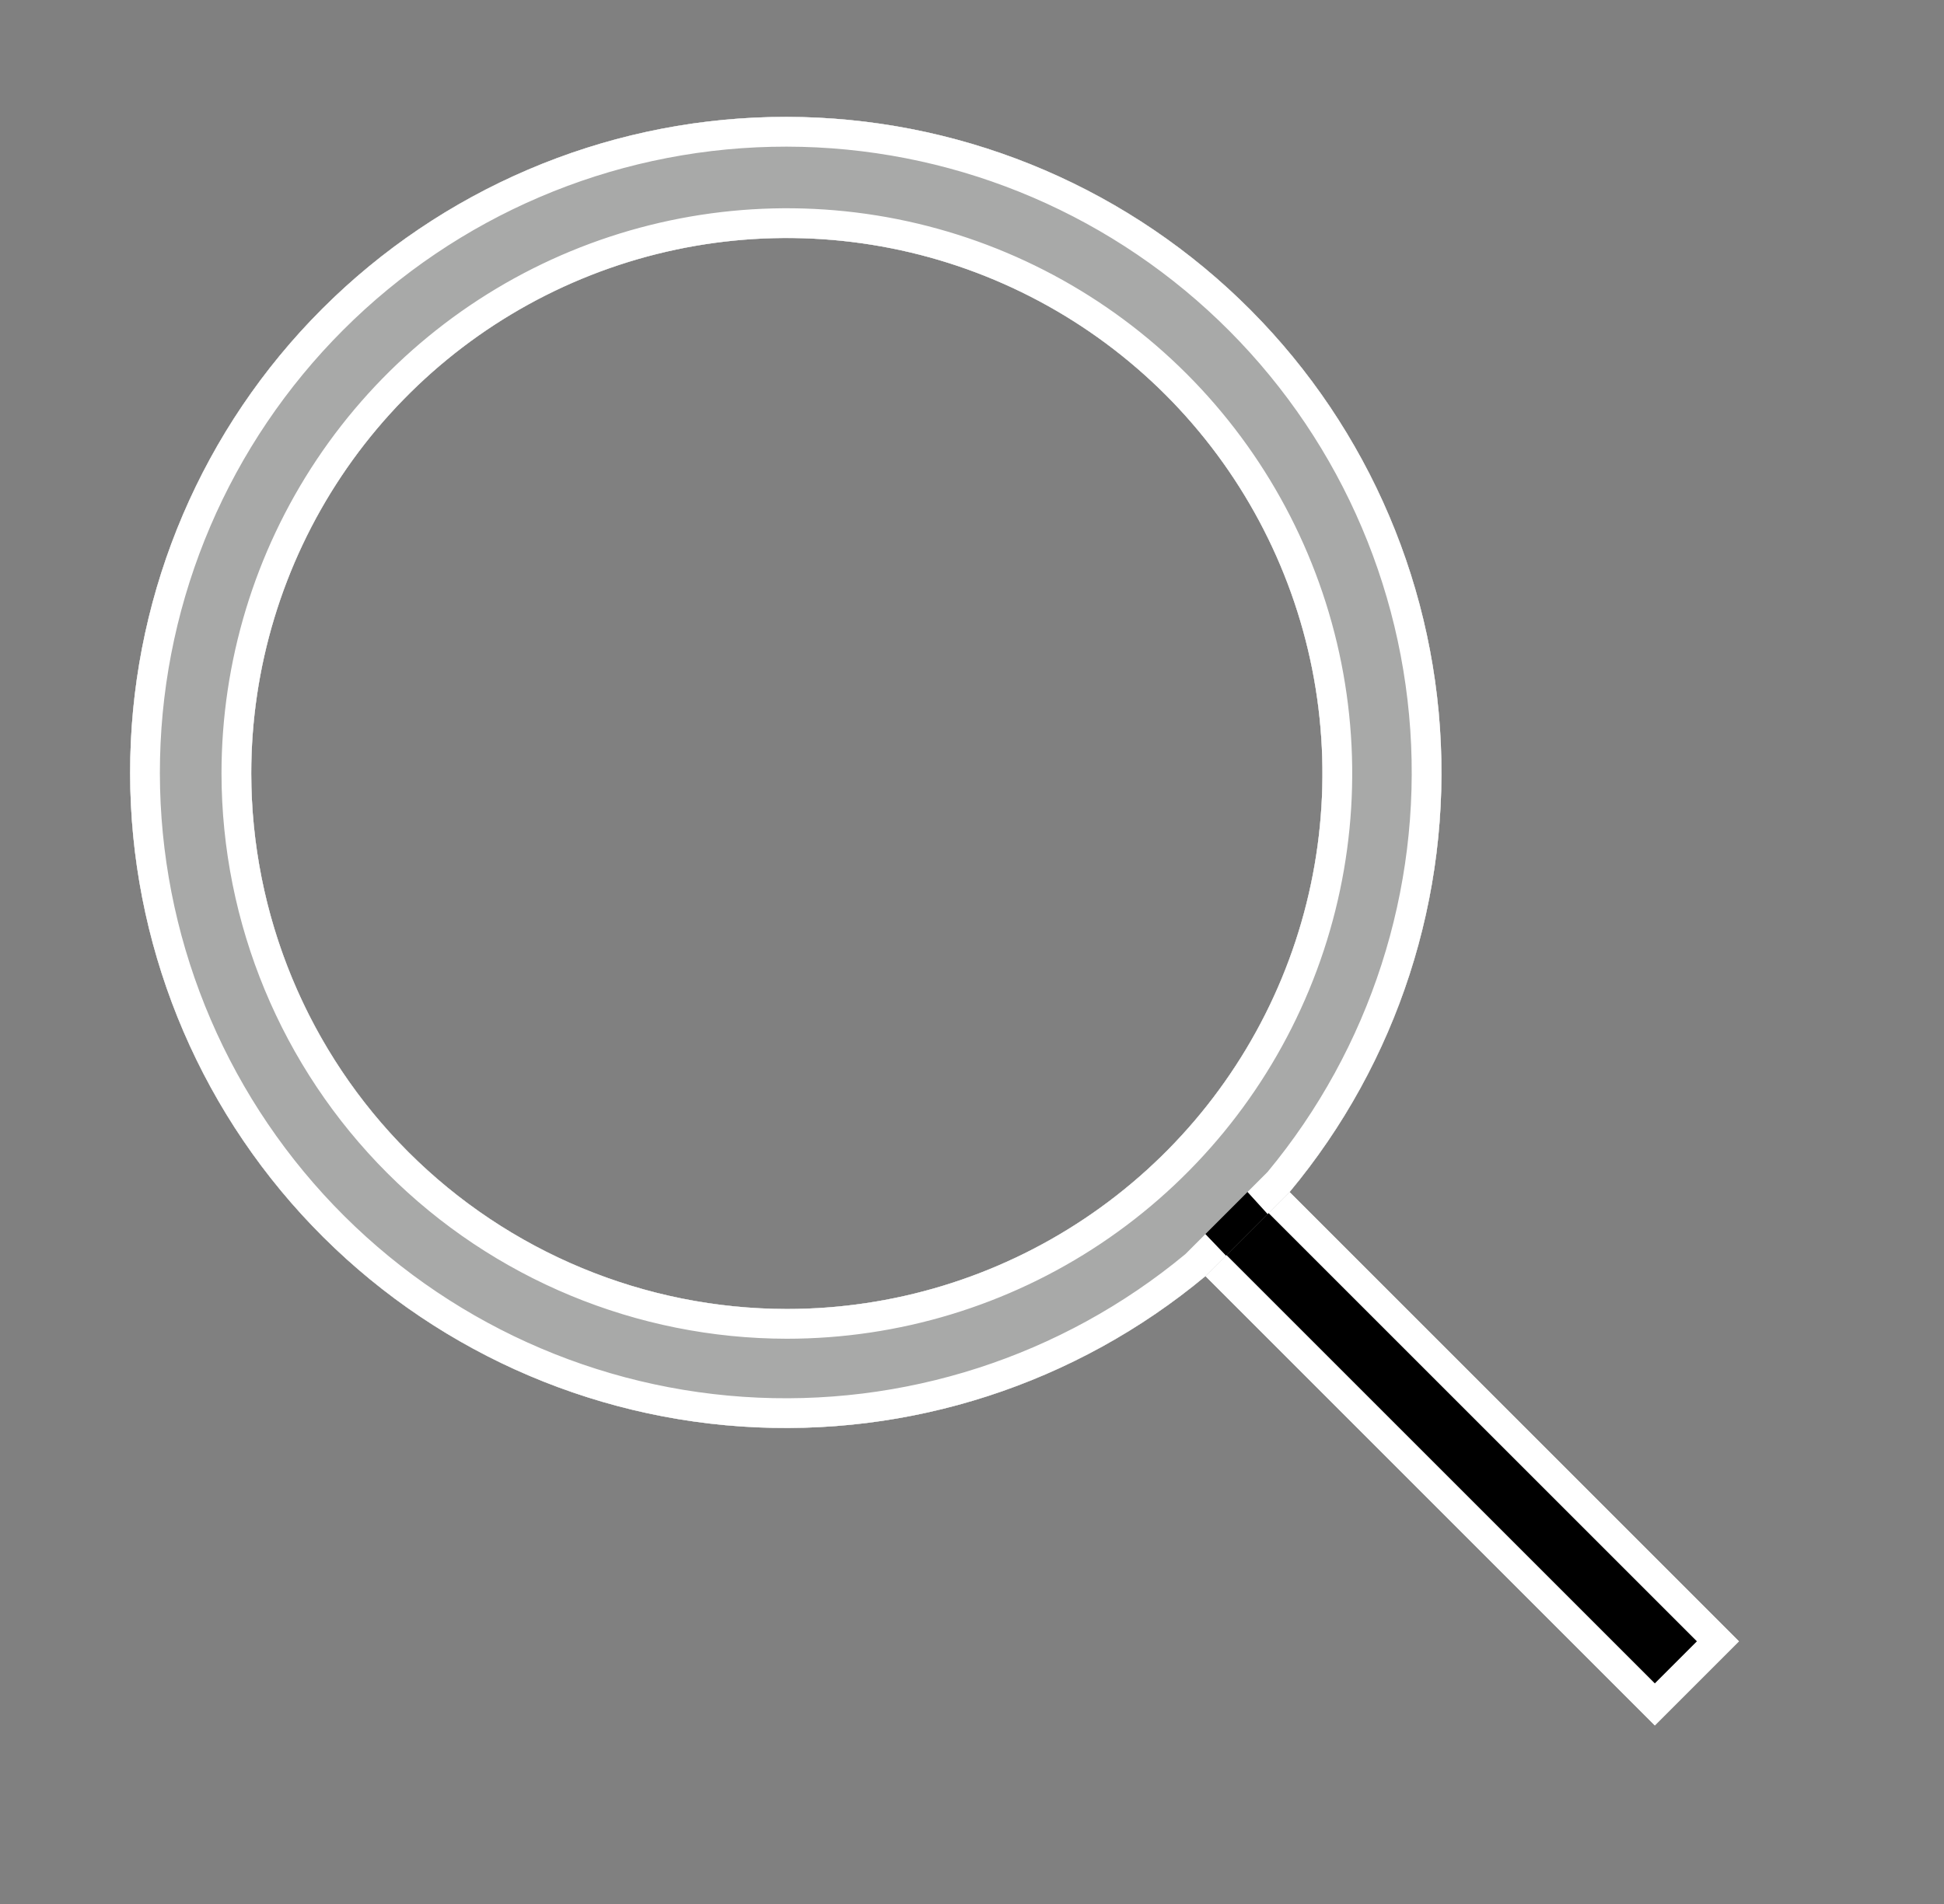 <svg width="49" height="48" viewBox="0 0 49 48" fill="none" xmlns="http://www.w3.org/2000/svg">
<rect x="0" y="0" width="49" height="48" fill="#808080" stroke="none"/>
<path d="M32.505 30.051L43.833 41.379L41.712 43.5L30.384 32.172L29.5 31.149L31.5 29.106L32.505 30.051Z" fill="#D9D9D9"/>
<path d="M19.44 3.325C23.596 3.231 27.628 4.742 30.698 7.545C33.767 10.348 35.638 14.226 35.921 18.373C36.205 22.52 34.878 26.617 32.217 29.811L31.998 30.074L43.302 41.378L41.711 42.969L30.408 31.665L30.144 31.884C26.95 34.544 22.854 35.871 18.706 35.588C14.56 35.305 10.681 33.434 7.878 30.364C5.076 27.294 3.564 23.262 3.659 19.106C3.753 14.951 5.446 10.991 8.385 8.052C11.325 5.112 15.284 3.42 19.44 3.325ZM22.541 5.892C19.849 5.356 17.059 5.631 14.524 6.681C11.989 7.731 9.821 9.509 8.296 11.791C6.772 14.073 5.958 16.756 5.958 19.5L5.963 19.845C6.055 23.398 7.507 26.787 10.027 29.307C12.628 31.908 16.155 33.371 19.834 33.375C22.578 33.375 25.26 32.561 27.541 31.036C29.823 29.512 31.602 27.345 32.652 24.81C33.702 22.274 33.977 19.485 33.442 16.793C32.907 14.101 31.585 11.629 29.645 9.688C27.705 7.748 25.232 6.427 22.541 5.892Z" fill="black" stroke="white" stroke-width="0.75"/>
<path fill-rule="evenodd" clip-rule="evenodd" d="M32.505 30.051C35.228 26.783 36.585 22.591 36.295 18.348C36.006 14.104 34.091 10.136 30.95 7.268C27.809 4.4 23.683 2.854 19.431 2.951C15.179 3.047 11.128 4.779 8.12 7.787C5.113 10.794 3.381 14.846 3.284 19.098C3.187 23.35 4.734 27.476 7.602 30.617C10.47 33.758 14.438 35.672 18.681 35.962C22.925 36.252 27.116 34.894 30.384 32.172L32.505 30.051ZM8.609 12C7.125 14.22 6.333 16.83 6.333 19.5C6.337 23.079 7.761 26.511 10.292 29.041C12.823 31.572 16.254 32.996 19.833 33C22.503 33 25.114 32.208 27.334 30.725C29.554 29.241 31.284 27.133 32.306 24.666C33.328 22.199 33.595 19.485 33.074 16.866C32.553 14.248 31.267 11.842 29.379 9.954C27.491 8.066 25.086 6.78 22.467 6.259C19.848 5.738 17.134 6.006 14.667 7.028C12.2 8.049 10.092 9.78 8.609 12Z" fill="#A8A9A8"/>
<path fill-rule="evenodd" clip-rule="evenodd" d="M30.951 7.269C27.809 4.401 23.683 2.854 19.431 2.951C15.179 3.047 11.128 4.78 8.12 7.787C5.113 10.795 3.38 14.846 3.284 19.098C3.187 23.35 4.734 27.477 7.602 30.617C10.47 33.758 14.438 35.673 18.681 35.962C22.924 36.252 27.116 34.894 30.384 32.172L30.903 31.654L30.384 31.111L29.878 31.617C26.762 34.201 22.772 35.49 18.732 35.214C14.681 34.938 10.893 33.11 8.156 30.112C5.418 27.113 3.941 23.175 4.034 19.116C4.126 15.056 5.78 11.189 8.651 8.318C11.522 5.447 15.389 3.793 19.449 3.701C23.508 3.608 27.446 5.085 30.445 7.823C33.443 10.56 35.271 14.348 35.547 18.399C35.823 22.439 34.534 26.429 31.95 29.545L31.444 30.051L31.95 30.607L32.505 30.051C35.227 26.783 36.585 22.591 36.295 18.348C36.006 14.105 34.091 10.137 30.951 7.269ZM22.614 5.524C19.849 4.974 16.984 5.257 14.38 6.335C11.776 7.414 9.551 9.24 7.985 11.583C6.419 13.927 5.583 16.683 5.583 19.501C5.588 23.279 7.09 26.901 9.761 29.573C12.432 32.244 16.056 33.746 19.833 33.75C22.652 33.75 25.407 32.915 27.75 31.349C30.094 29.783 31.92 27.557 32.998 24.953C34.077 22.35 34.36 19.484 33.81 16.72C33.26 13.956 31.902 11.417 29.91 9.424C27.917 7.431 25.378 6.074 22.614 5.524ZM14.667 7.028C17.134 6.006 19.849 5.739 22.467 6.26C25.086 6.781 27.491 8.067 29.379 9.954C31.267 11.842 32.553 14.248 33.074 16.867C33.594 19.485 33.328 22.2 32.306 24.666C31.284 27.133 29.553 29.242 27.333 30.725C25.113 32.208 22.503 33 19.833 33C16.254 32.996 12.822 31.572 10.291 29.041C7.761 26.511 6.337 23.079 6.333 19.5C6.333 16.83 7.125 14.22 8.609 12C10.092 9.78 12.201 8.049 14.667 7.028Z" fill="white"/>
<path d="M30.384 31.111L30.903 31.654L31.95 30.607L31.444 30.051L30.384 31.111Z" fill="black"/>
</svg>
